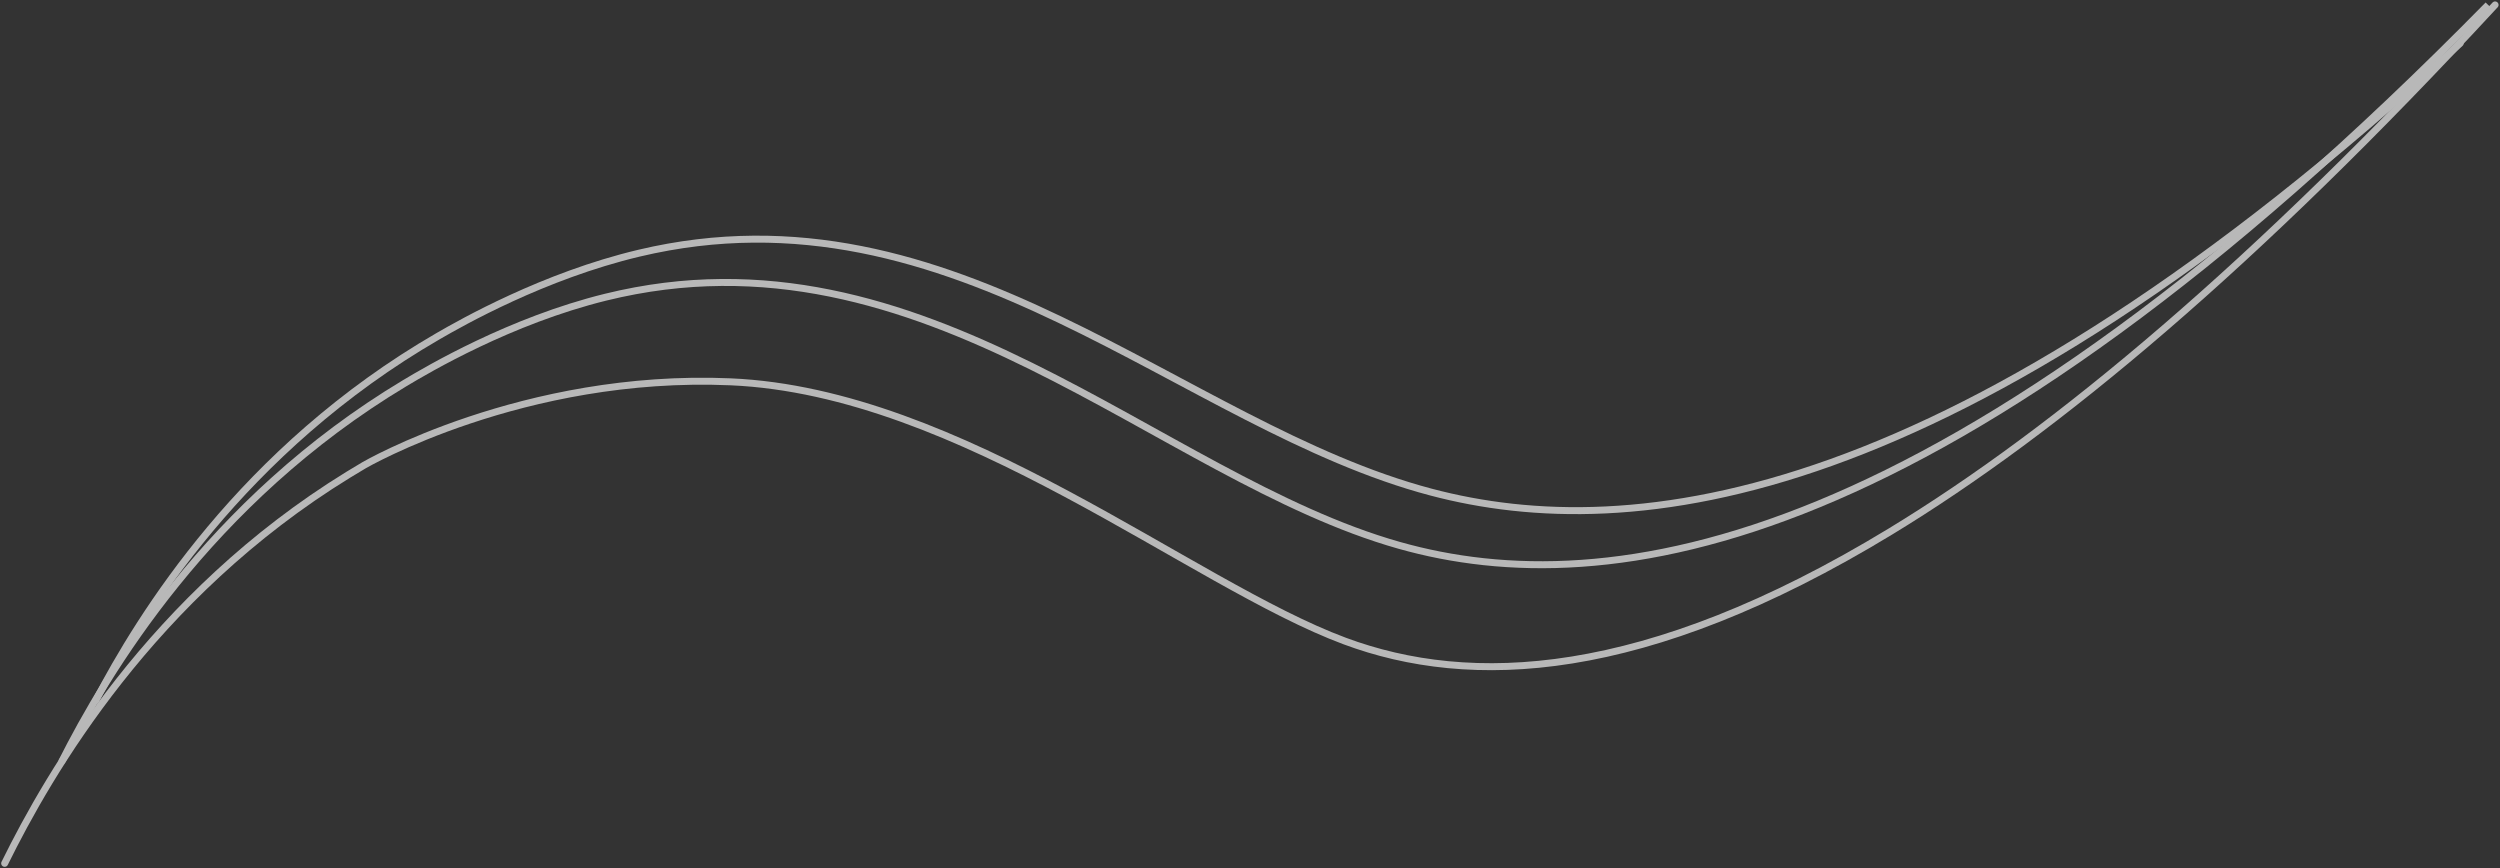 <svg xmlns="http://www.w3.org/2000/svg" width="717.632" height="249.164" viewBox="0 0 717.632 249.164"><rect x="0" y="0" width="717.632" height="249.164" fill="#333333" stroke="none"/><g id="Group_83" data-name="Group 83" transform="translate(-1.567 -6.67)" opacity="0.65"><g id="Group_84" data-name="Group 84" transform="translate(1.906 8.083)"><path id="Path_106" data-name="Path 106" d="M89.929,190.593c12.735-24.357,42.1-72.157,98.336-104.673,6.587-3.808,30.223-17.284,57.619-23.789,90.87-21.576,155.442,49.581,227.4,68.592,57.651,15.231,150.22,4.955,295.392-128.859" transform="translate(-62.797 9.135)" fill="none" stroke="#fff" stroke-linecap="round" stroke-miterlimit="10" stroke-width="2"></path><path id="Path_107" data-name="Path 107" d="M46.668,236.952c12.757-25.3,42.172-74.954,98.506-108.73,6.6-3.956,30.275-17.954,57.718-24.711,91.516-22.533,158.257,51.61,227.794,71.251,59.893,16.917,156.9,3.191,312.548-155.137" transform="translate(-29.354 -19.625)" fill="none" stroke="#fff" stroke-miterlimit="10" stroke-width="2"></path><path id="Path_108" data-name="Path 108" d="M2.2,281.277c12.779-25.962,42.243-76.913,98.672-111.572,2.46-1.511,4.519-2.719,4.519-2.719s45.639-26.522,105.226-23.931c65.942,2.868,132.142,58,176.249,74.406,35.975,13.38,85.808,11.614,156.639-31.43C591.044,157.143,648.242,109.39,717.08,34.865" transform="translate(-1.2 -34.865)" fill="none" stroke="#fff" stroke-linecap="round" stroke-miterlimit="10" stroke-width="2"></path></g></g></svg>